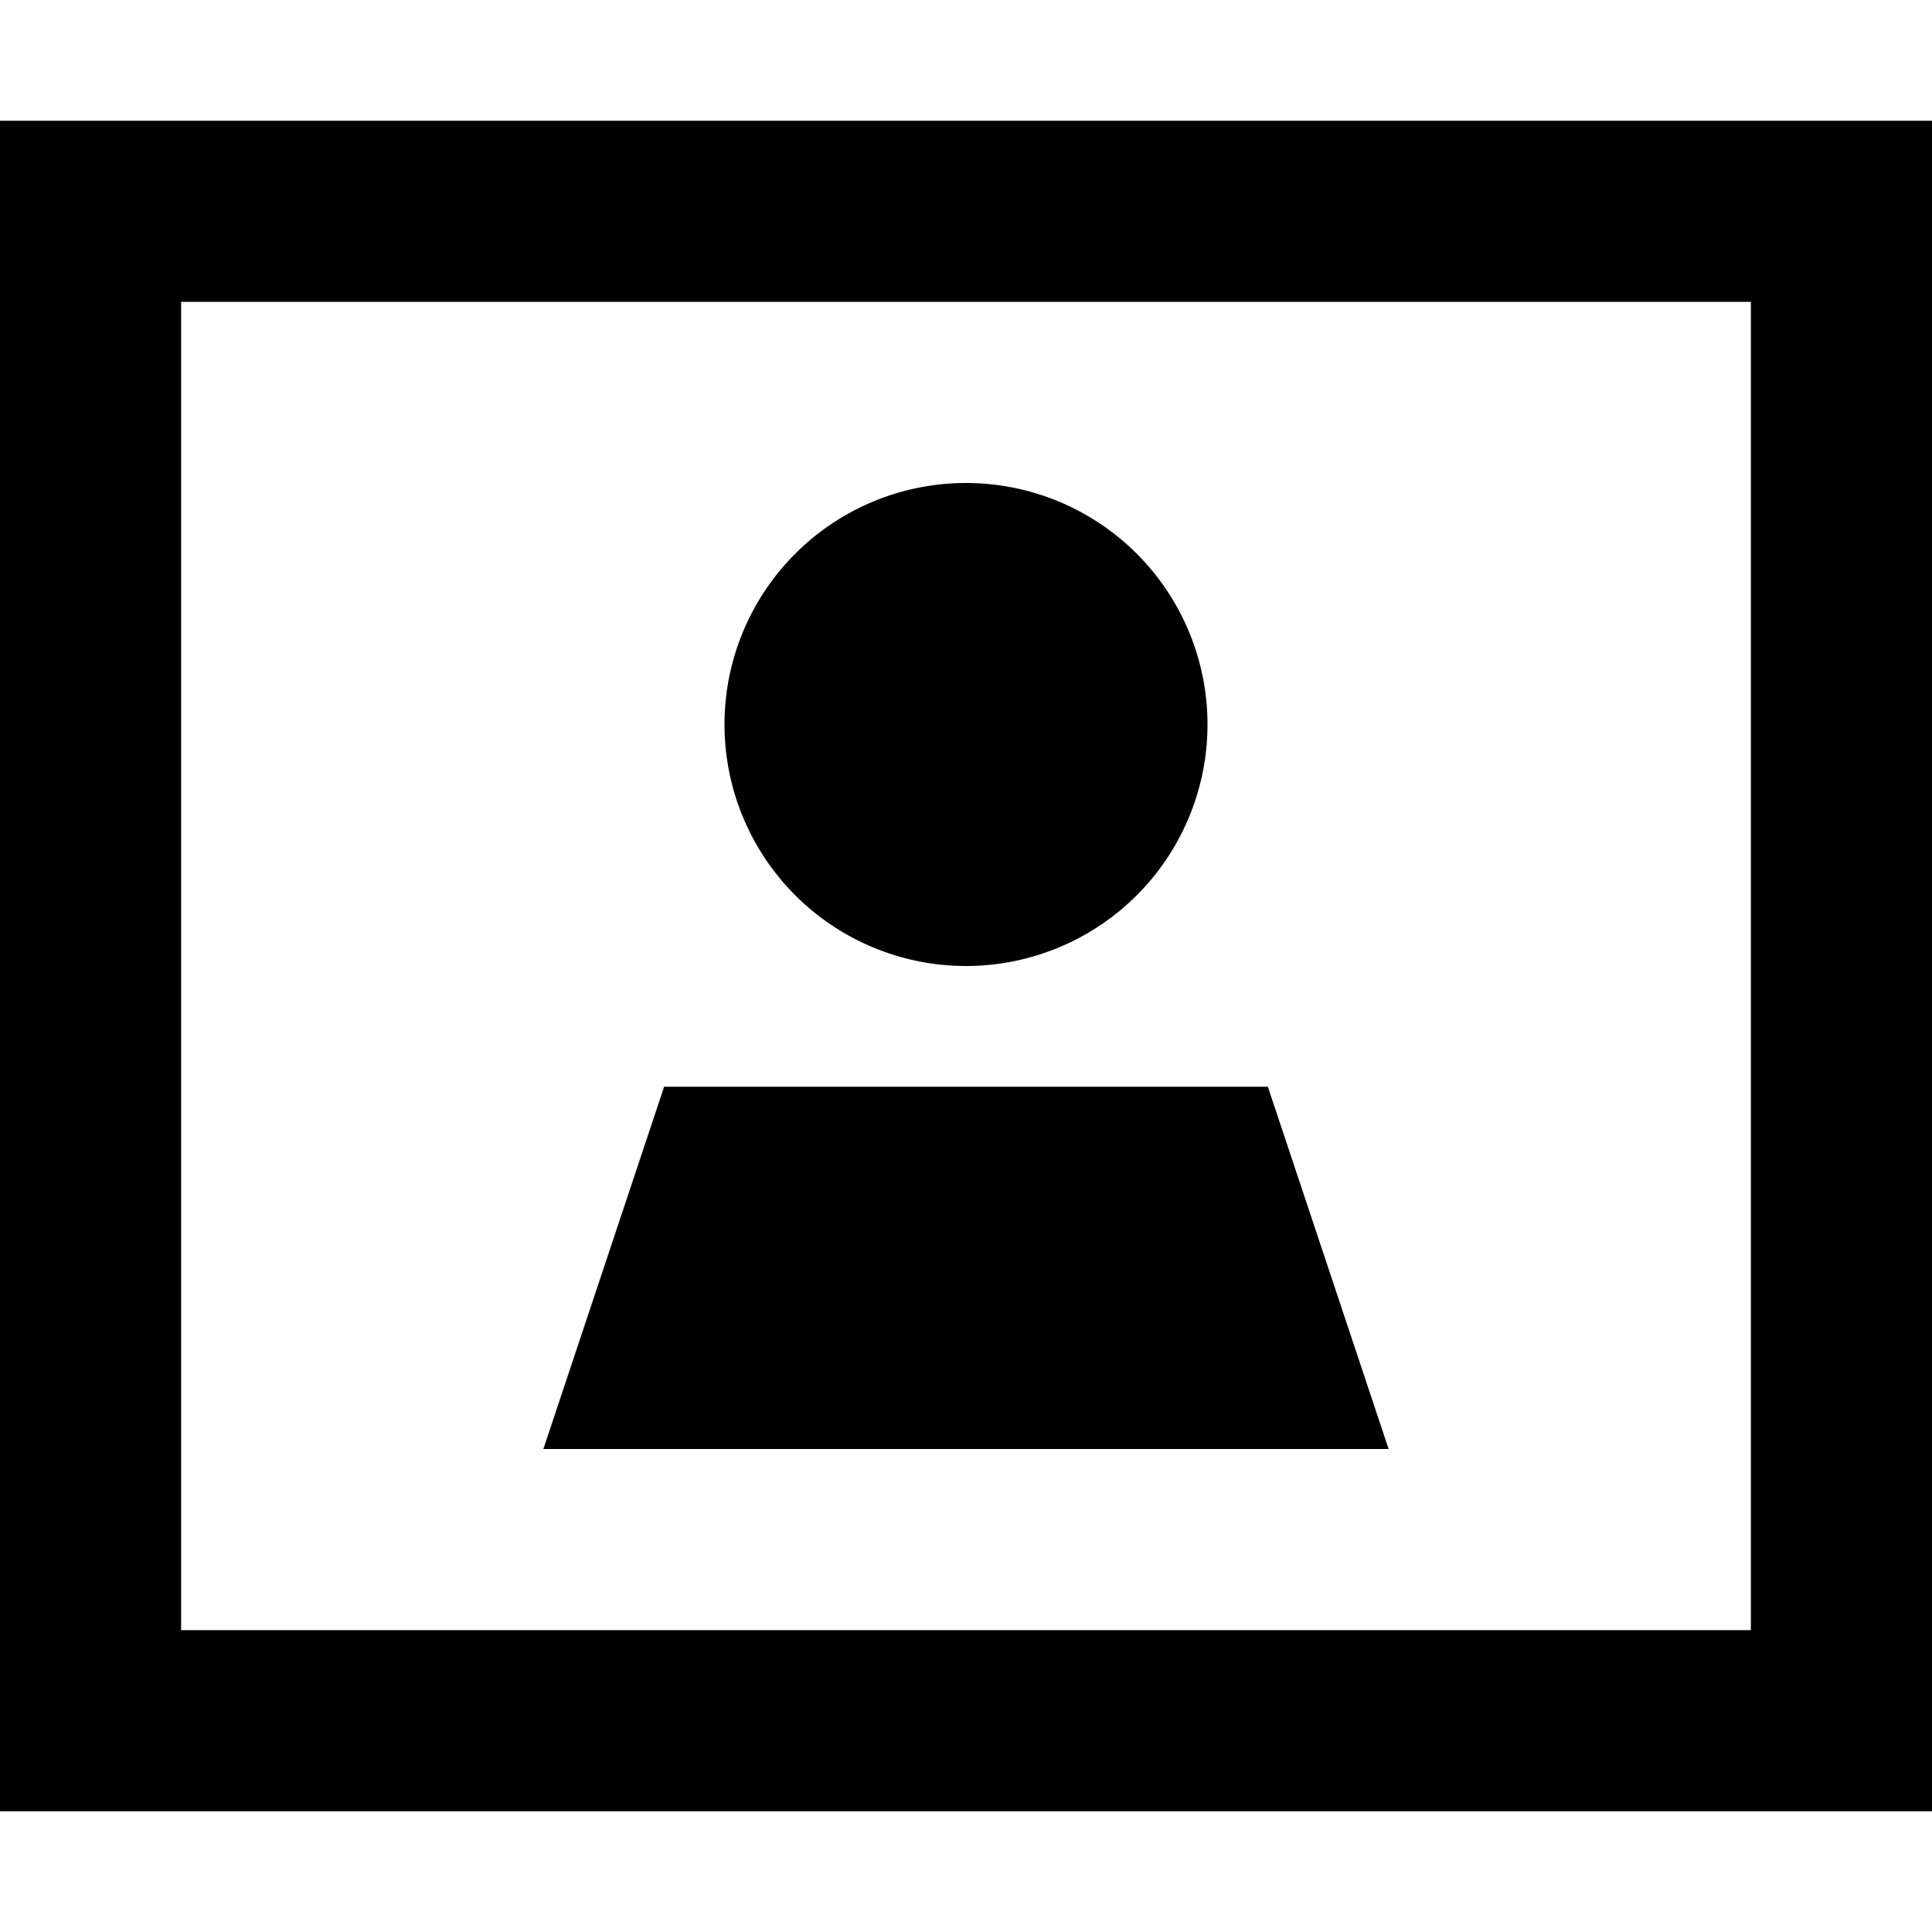 <svg xmlns="http://www.w3.org/2000/svg" viewBox="0 0 512 512"><!--! Font Awesome Pro 6.7.2 by @fontawesome - https://fontawesome.com License - https://fontawesome.com/license (Commercial License) Copyright 2024 Fonticons, Inc. --><path d="M48 80l0 352 416 0 0-352L48 80zM0 32l48 0 416 0 48 0 0 48 0 352 0 48-48 0L48 480 0 480l0-48L0 80 0 32zM192 192a64 64 0 1 1 128 0 64 64 0 1 1 -128 0zm144 96l32 96-224 0 32-96 160 0z"/></svg>